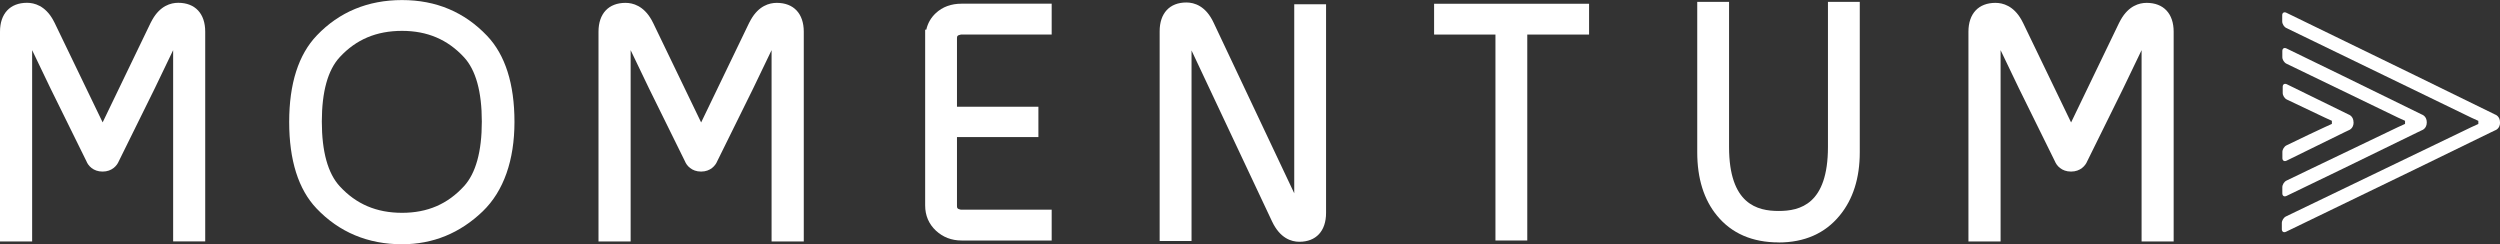 <svg width="1566" height="153" viewBox="0 0 1566 153" fill="none" xmlns="http://www.w3.org/2000/svg">
<rect x="0" y="0" width="1566" height="153" fill="#333333" stroke="none"/>
<g clip-path="url(#clip0_3_4)">
<path d="M251.843 153C230.478 153 212.455 145.466 198.291 130.596C186.913 118.637 181.144 100.419 181.144 76.38C181.144 52.342 186.992 34.164 198.49 22.165C212.495 7.495 230.478 0.04 251.843 0.04C273.208 0.04 290.952 7.574 305.116 22.444C316.494 34.403 322.263 52.541 322.263 76.38C322.263 100.219 315.579 119.673 302.37 132.39C288.167 146.064 271.178 153 251.843 153ZM251.843 19.334C235.809 19.334 223.078 24.716 212.853 35.758C205.373 43.811 201.594 57.405 201.594 76.181C201.594 94.957 205.373 108.631 212.853 116.723C223.118 127.885 235.889 133.307 251.843 133.307C267.797 133.307 280.369 127.845 290.634 116.644C298.034 108.551 301.813 94.917 301.813 76.181C301.813 57.445 298.074 43.891 290.634 35.838C280.369 24.756 267.677 19.334 251.843 19.334Z" fill="white"/>
<path d="M602.314 150.648C596.068 150.648 590.696 148.575 586.32 144.549C581.824 140.363 579.517 135.021 579.517 128.683V18.577H580.233C581.148 14.511 583.137 11.082 586.161 8.252C590.378 4.305 595.829 2.312 602.314 2.312H658.77V21.646H601.916C599.449 22.085 599.449 22.842 599.449 24.238V66.853H650.454V85.868H599.449V128.762C599.449 130.118 599.449 130.915 601.916 131.354H658.77V150.648H602.314Z" fill="white"/>
<path d="M813.933 151.445C808.881 151.445 801.799 149.253 796.825 138.729L746.377 31.613V150.967H726.405V19.613C726.405 8.292 732.651 1.555 743.115 1.555C748.208 1.555 755.329 3.747 760.223 14.232L810.711 121.069V2.671H830.643V133.387C830.643 144.708 824.397 151.445 813.933 151.445Z" fill="white"/>
<path d="M936.751 150.648V21.646H898.318V2.352H995.395V21.646H956.684V150.648H936.751Z" fill="white"/>
<path d="M1114.16 151.844C1097.68 151.844 1084.71 146.223 1075.6 135.141C1067.33 125.175 1063.15 111.78 1063.15 95.356V1.156H1083.08V92.047C1083.08 128.005 1100.83 132.151 1114.16 132.151C1127.48 132.151 1145.03 128.005 1145.03 92.047V1.156H1164.96V95.396C1164.96 111.541 1160.74 124.856 1152.39 134.981C1143.24 146.183 1130.35 151.884 1114.12 151.884L1114.16 151.844Z" fill="white"/>
<path d="M108.455 151.206V31.413L96.918 55.412L74.399 101.017C73.325 103.648 70.222 107.475 64.254 107.475C58.286 107.475 55.183 103.648 54.148 101.017L31.669 55.452L20.131 31.413V151.246H0V19.852C0 8.531 6.326 1.754 16.909 1.754C21.564 1.754 28.208 3.588 33.141 12.278C33.539 12.956 33.897 13.634 34.255 14.391L64.293 76.659L94.332 14.351C94.69 13.634 95.048 12.956 95.446 12.278C100.379 3.588 106.983 1.754 111.638 1.754C122.221 1.754 128.547 8.491 128.547 19.813V151.206H108.416H108.455Z" fill="white"/>
<path d="M483.315 151.206V31.413L471.777 55.412L449.259 101.017C448.185 103.648 445.081 107.475 439.153 107.475C433.225 107.475 430.082 103.648 429.048 101.017L406.569 55.452L395.031 31.413V151.246H374.9V19.852C374.9 8.531 381.225 1.794 391.808 1.794C396.463 1.794 403.068 3.628 408.041 12.318C408.439 12.996 408.797 13.674 409.155 14.431L439.193 76.699L469.231 14.391C469.589 13.674 469.947 12.996 470.345 12.318C475.278 3.628 481.883 1.794 486.578 1.794C497.161 1.794 503.486 8.531 503.486 19.852V151.246H483.355L483.315 151.206Z" fill="white"/>
<path d="M1341.49 151.206V31.413L1329.95 55.412L1307.43 101.017C1306.36 103.648 1303.26 107.475 1297.29 107.475C1291.32 107.475 1288.22 103.648 1287.18 101.017L1264.7 55.452L1253.17 31.413V151.246H1233.03V19.852C1233.03 8.531 1239.36 1.794 1249.94 1.794C1254.6 1.794 1261.24 3.628 1266.18 12.318C1266.57 12.996 1266.93 13.674 1267.29 14.431L1297.33 76.699L1327.37 14.391C1327.72 13.674 1328.08 12.996 1328.48 12.318C1333.41 3.628 1340.02 1.794 1344.67 1.794C1355.26 1.794 1361.58 8.531 1361.58 19.852V151.246H1341.45L1341.49 151.206Z" fill="white"/>
<path d="M1474.25 76.62C1474.25 72.713 1471.23 71.756 1471.23 71.756L1432.48 52.781C1431.05 52.103 1429.89 52.781 1429.89 54.375V58.242C1429.89 59.837 1431.05 61.67 1432.48 62.348L1456.31 73.67C1457.74 74.347 1459.69 75.264 1460.69 75.663V77.616C1459.69 78.015 1457.74 78.892 1456.31 79.609L1445.85 84.513L1432.28 91.05C1430.85 91.728 1429.69 93.602 1429.69 95.157V99.023C1429.69 100.618 1430.85 101.336 1432.28 100.658L1468.68 82.799L1471.27 81.563C1471.27 81.563 1474.29 80.606 1474.29 76.699L1474.25 76.62Z" fill="white"/>
<path d="M1566 76.62C1566 72.713 1562.98 71.756 1562.98 71.756L1513.52 47.558L1432.16 7.973C1430.73 7.295 1429.58 7.973 1429.58 9.567V13.434C1429.58 15.029 1430.73 16.863 1432.16 17.54L1548.06 73.71C1549.49 74.387 1551.44 75.304 1552.43 75.703V77.656C1551.44 78.055 1549.49 78.932 1548.06 79.649L1445.49 129.041L1431.92 135.579C1430.49 136.257 1429.34 138.131 1429.34 139.685V143.552C1429.34 145.147 1430.49 145.864 1431.92 145.187L1513.56 105.681L1560.43 82.838L1563.02 81.603C1563.02 81.603 1566.04 80.646 1566.04 76.739L1566 76.62Z" fill="white"/>
<path d="M1520.13 76.62C1520.13 72.713 1517.1 71.756 1517.1 71.756L1467.65 47.558L1432.24 30.337C1430.81 29.659 1429.65 30.337 1429.65 31.931V35.798C1429.65 37.393 1430.81 39.227 1432.24 39.904L1502.14 73.67C1503.58 74.347 1505.53 75.264 1506.52 75.663V77.616C1505.53 78.015 1503.58 78.892 1502.14 79.609L1445.81 106.598L1432.24 113.135C1430.81 113.813 1429.65 115.687 1429.65 117.242V121.108C1429.65 122.703 1430.81 123.421 1432.24 122.743L1467.65 105.641L1514.52 82.799L1517.1 81.563C1517.1 81.563 1520.13 80.606 1520.13 76.699V76.62Z" fill="white"/>
</g>
<defs>
<clipPath id="clip0_3_4">
<rect width="1566" height="153" fill="white"/>
</clipPath>
</defs>
</svg>
